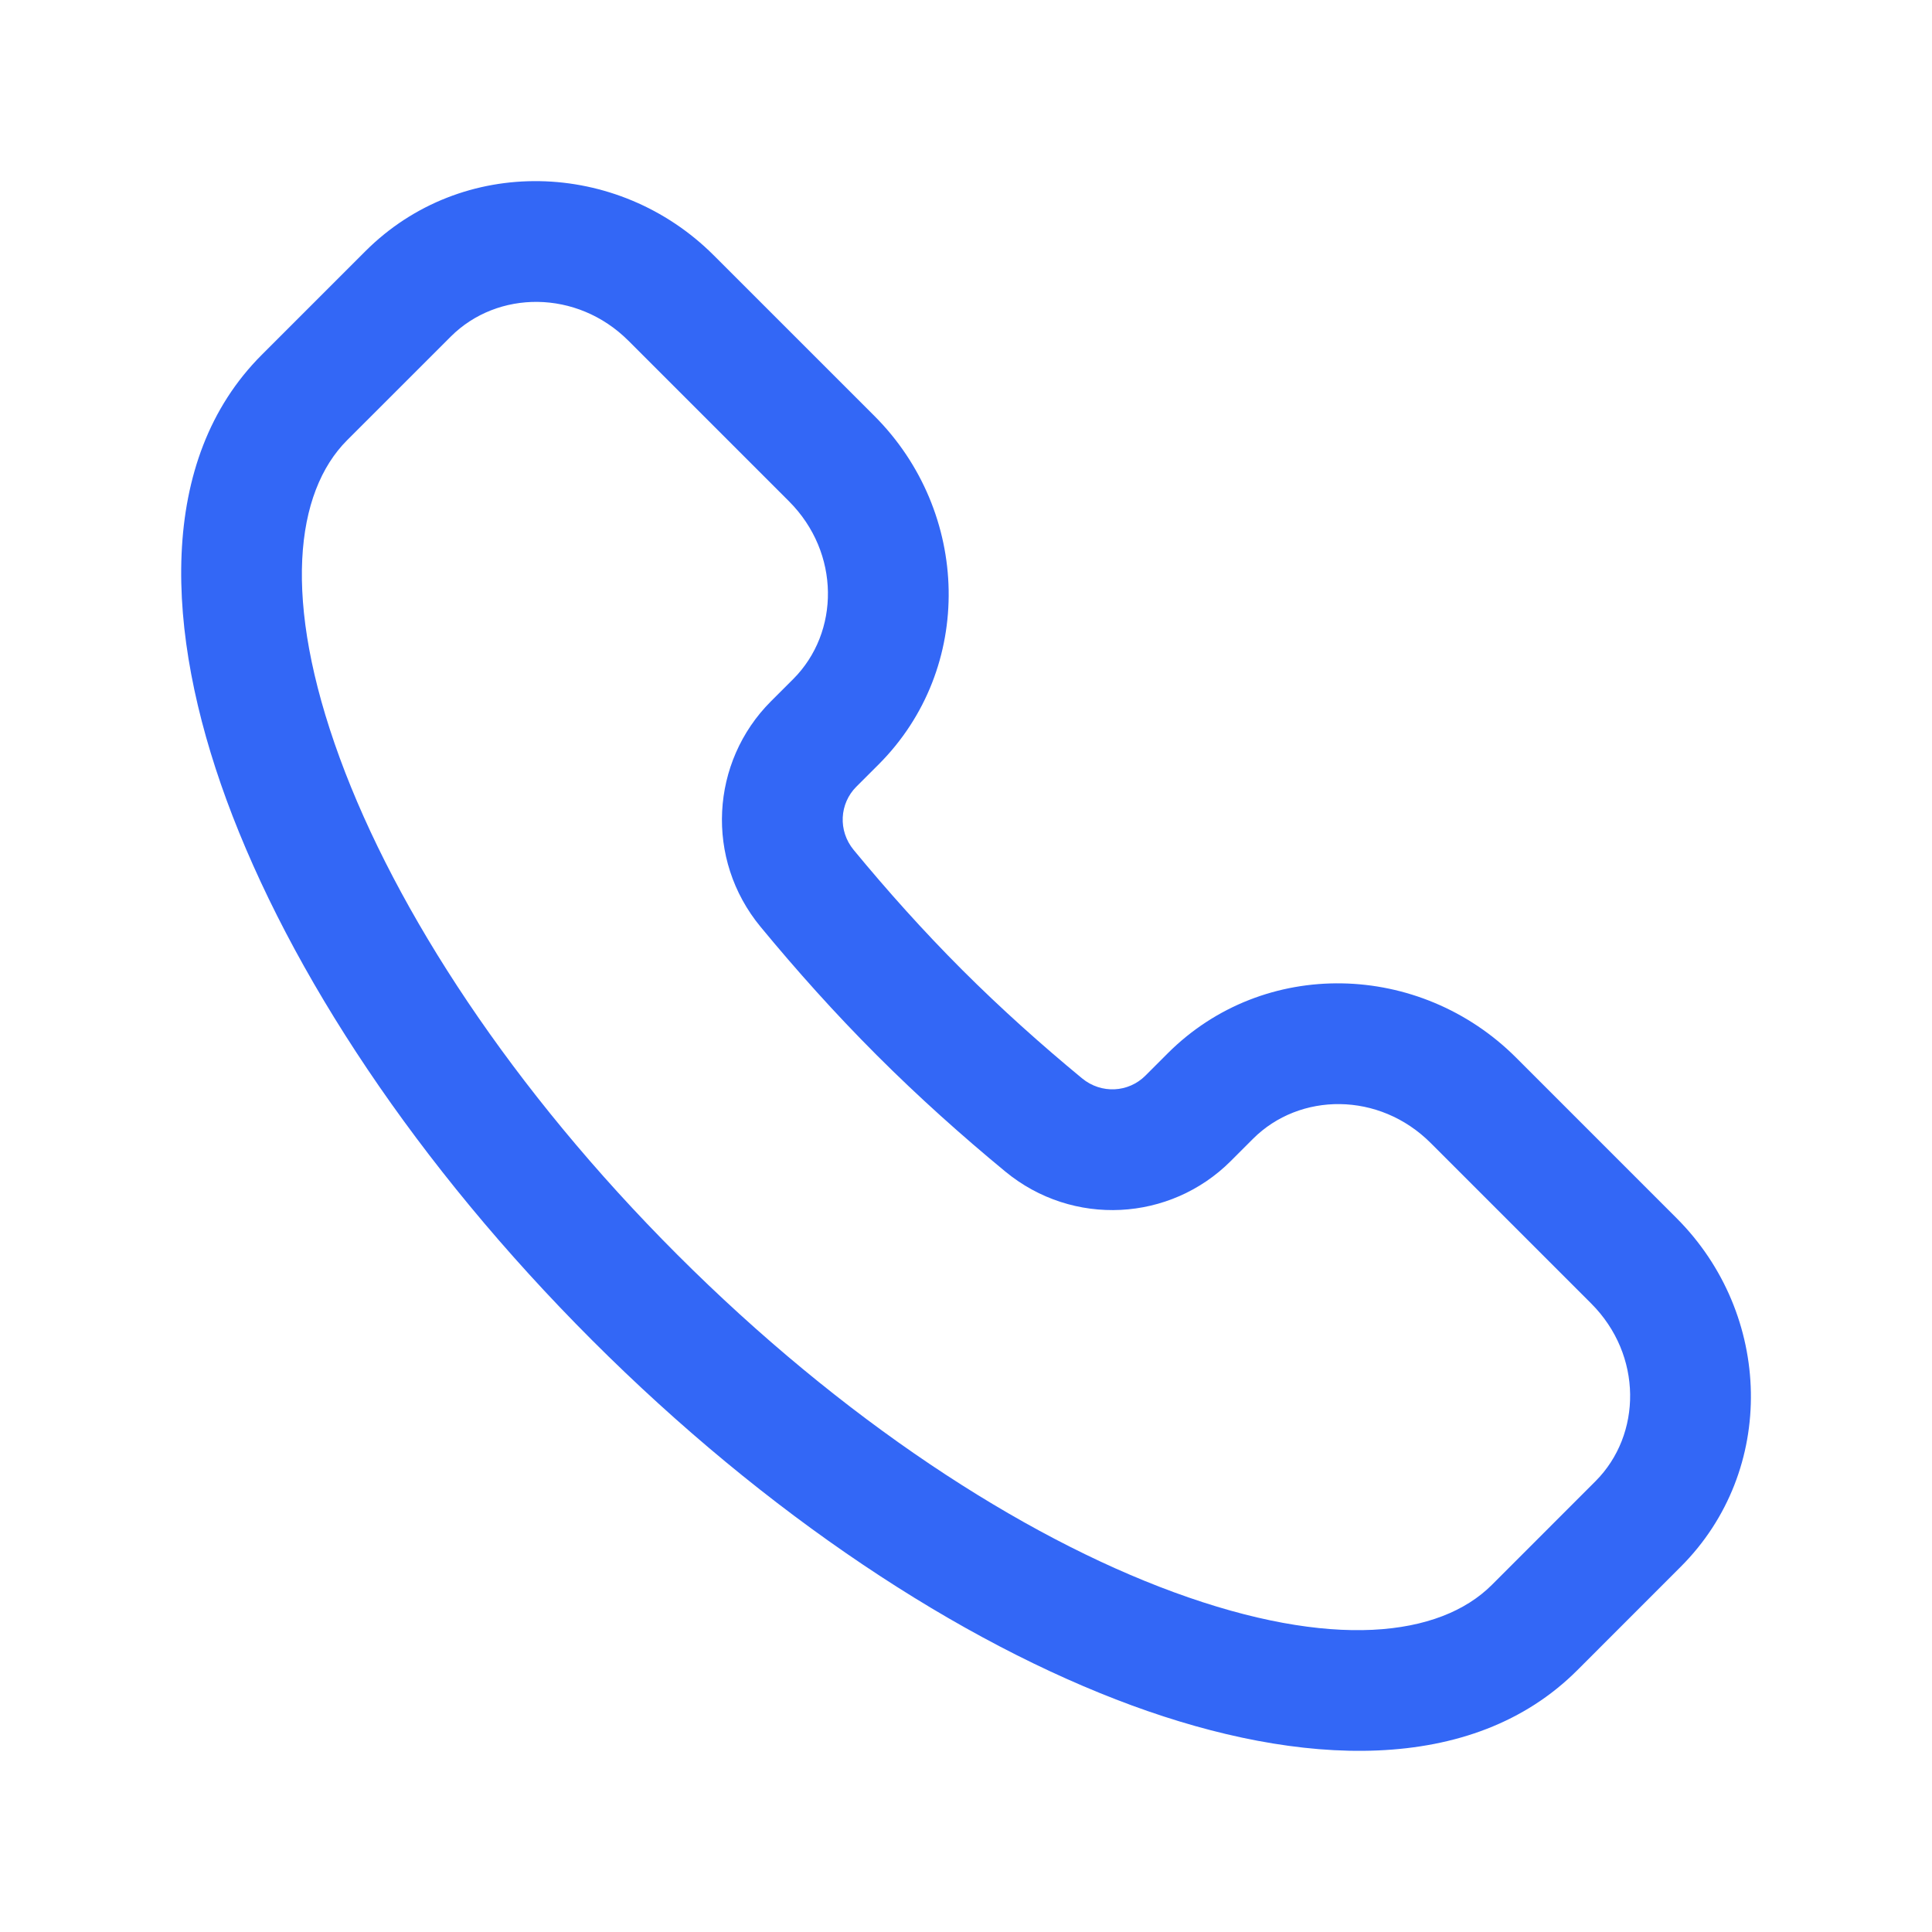 <?xml version="1.0" encoding="UTF-8"?> <svg xmlns="http://www.w3.org/2000/svg" width="56" height="56" viewBox="0 0 56 56" fill="none"> <path fill-rule="evenodd" clip-rule="evenodd" d="M20.693 7.405C17.907 4.618 13.383 4.489 10.59 7.282L7.587 10.285L7.587 10.285C4.536 13.336 4.783 18.328 6.565 23.185C8.403 28.193 12.097 33.782 17.158 38.843C22.218 43.904 27.808 47.598 32.816 49.436C37.673 51.218 42.665 51.465 45.717 48.414L48.719 45.411C51.512 42.618 51.383 38.094 48.596 35.308L43.946 30.657C41.16 27.871 36.636 27.741 33.843 30.535L33.198 31.18C32.712 31.666 31.924 31.718 31.364 31.256C30.185 30.283 29.017 29.239 27.889 28.112C26.762 26.985 25.718 25.816 24.745 24.637C24.283 24.077 24.335 23.289 24.821 22.803L25.466 22.159C28.259 19.365 28.13 14.841 25.344 12.055L20.693 7.405ZM13.065 9.757C14.417 8.405 16.724 8.385 18.218 9.879L22.869 14.53C24.364 16.025 24.344 18.331 22.991 19.684L22.346 20.328C20.594 22.081 20.427 24.904 22.045 26.864C23.078 28.116 24.197 29.369 25.415 30.587C26.632 31.804 27.885 32.923 29.137 33.956C31.097 35.574 33.92 35.407 35.673 33.655L36.318 33.01C37.67 31.657 39.977 31.637 41.471 33.132L46.122 37.783C47.616 39.277 47.596 41.584 46.244 42.936L43.242 45.939C41.733 47.447 38.606 47.832 34.022 46.15C29.59 44.524 24.418 41.153 19.633 36.368C14.848 31.584 11.477 26.411 9.851 21.979C8.169 17.395 8.554 14.268 10.062 12.759L10.062 12.759L13.065 9.757Z" fill="#3367F6"></path> </svg> 